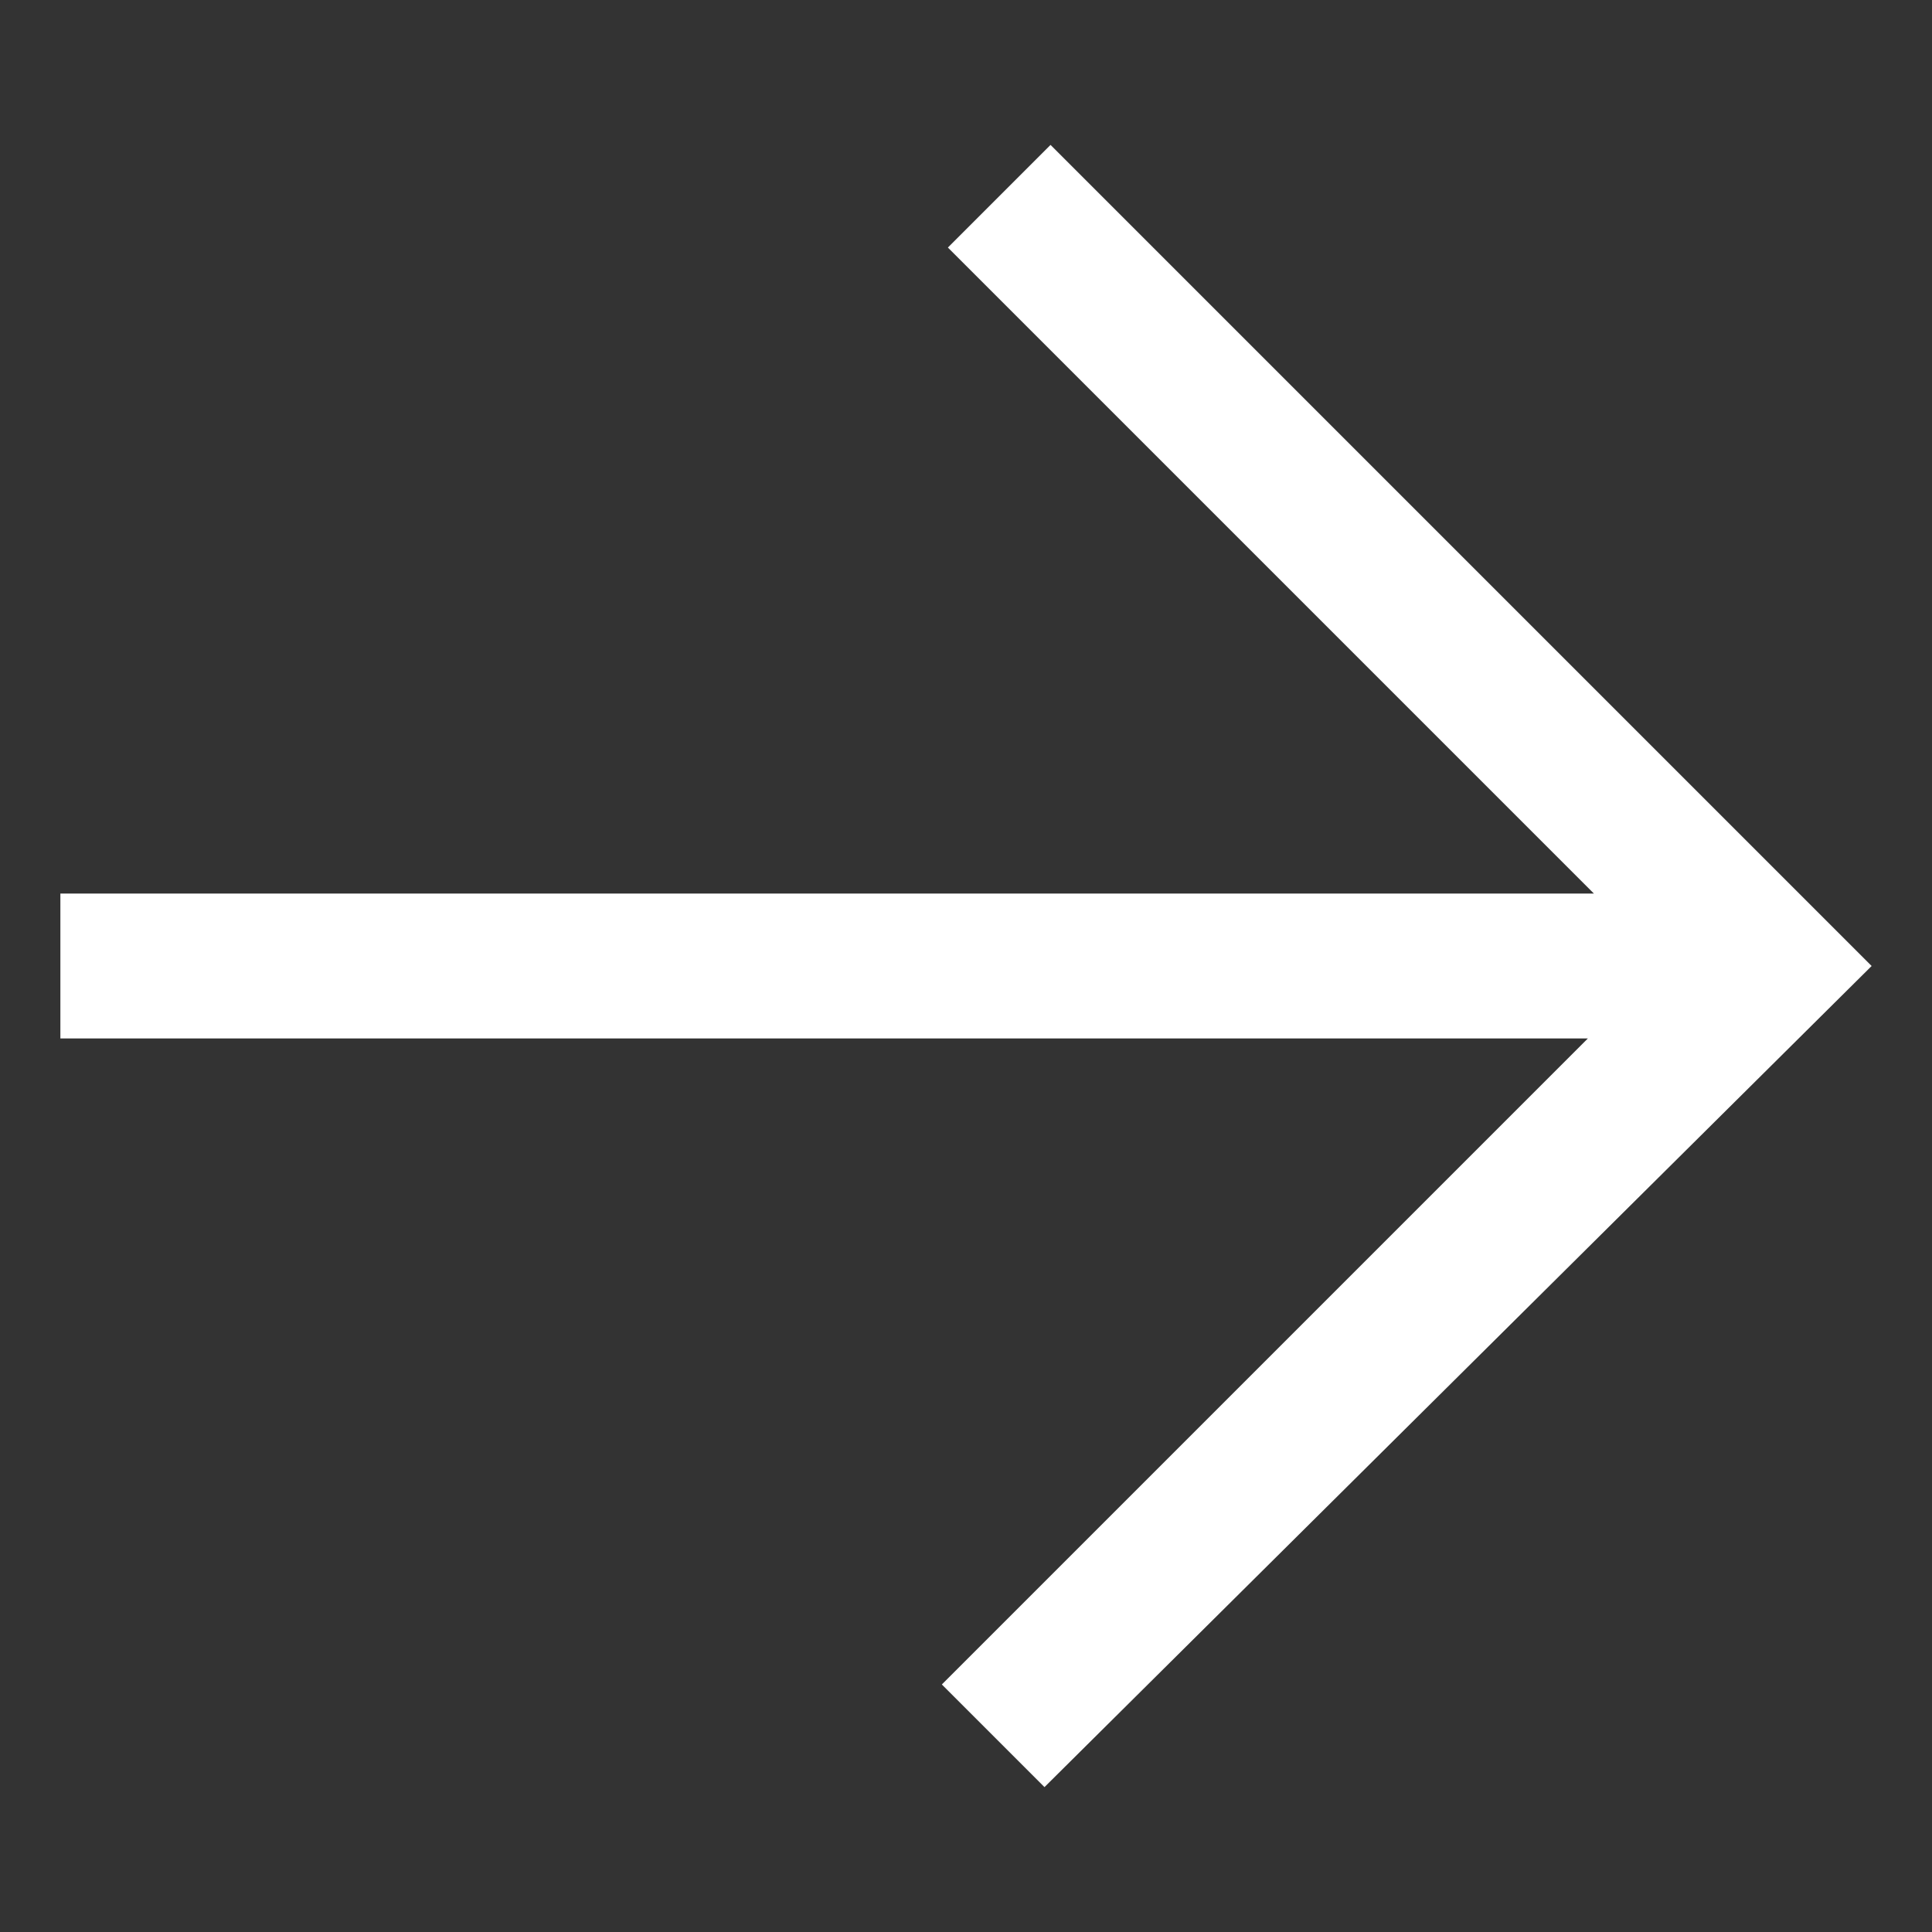 <?xml version="1.0" encoding="utf-8"?>
<svg version="1.1" id="white-arrow" xmlns="http://www.w3.org/2000/svg" xmlns:xlink="http://www.w3.org/1999/xlink" x="0px" y="0px" viewBox="0 0 32 32" style="enable-background:new 0 0 32 32;" xml:space="preserve" fill="#ffffff">
<rect x="0" y="0" width="32" height="32" fill="#333333" stroke="none"/>
<path d="M1,17.2h25.3L15.6,27.9l1.7,1.7L31,16L17.4,2.4l-1.7,1.7l10.7,10.7H1V17.2z"/></svg>
